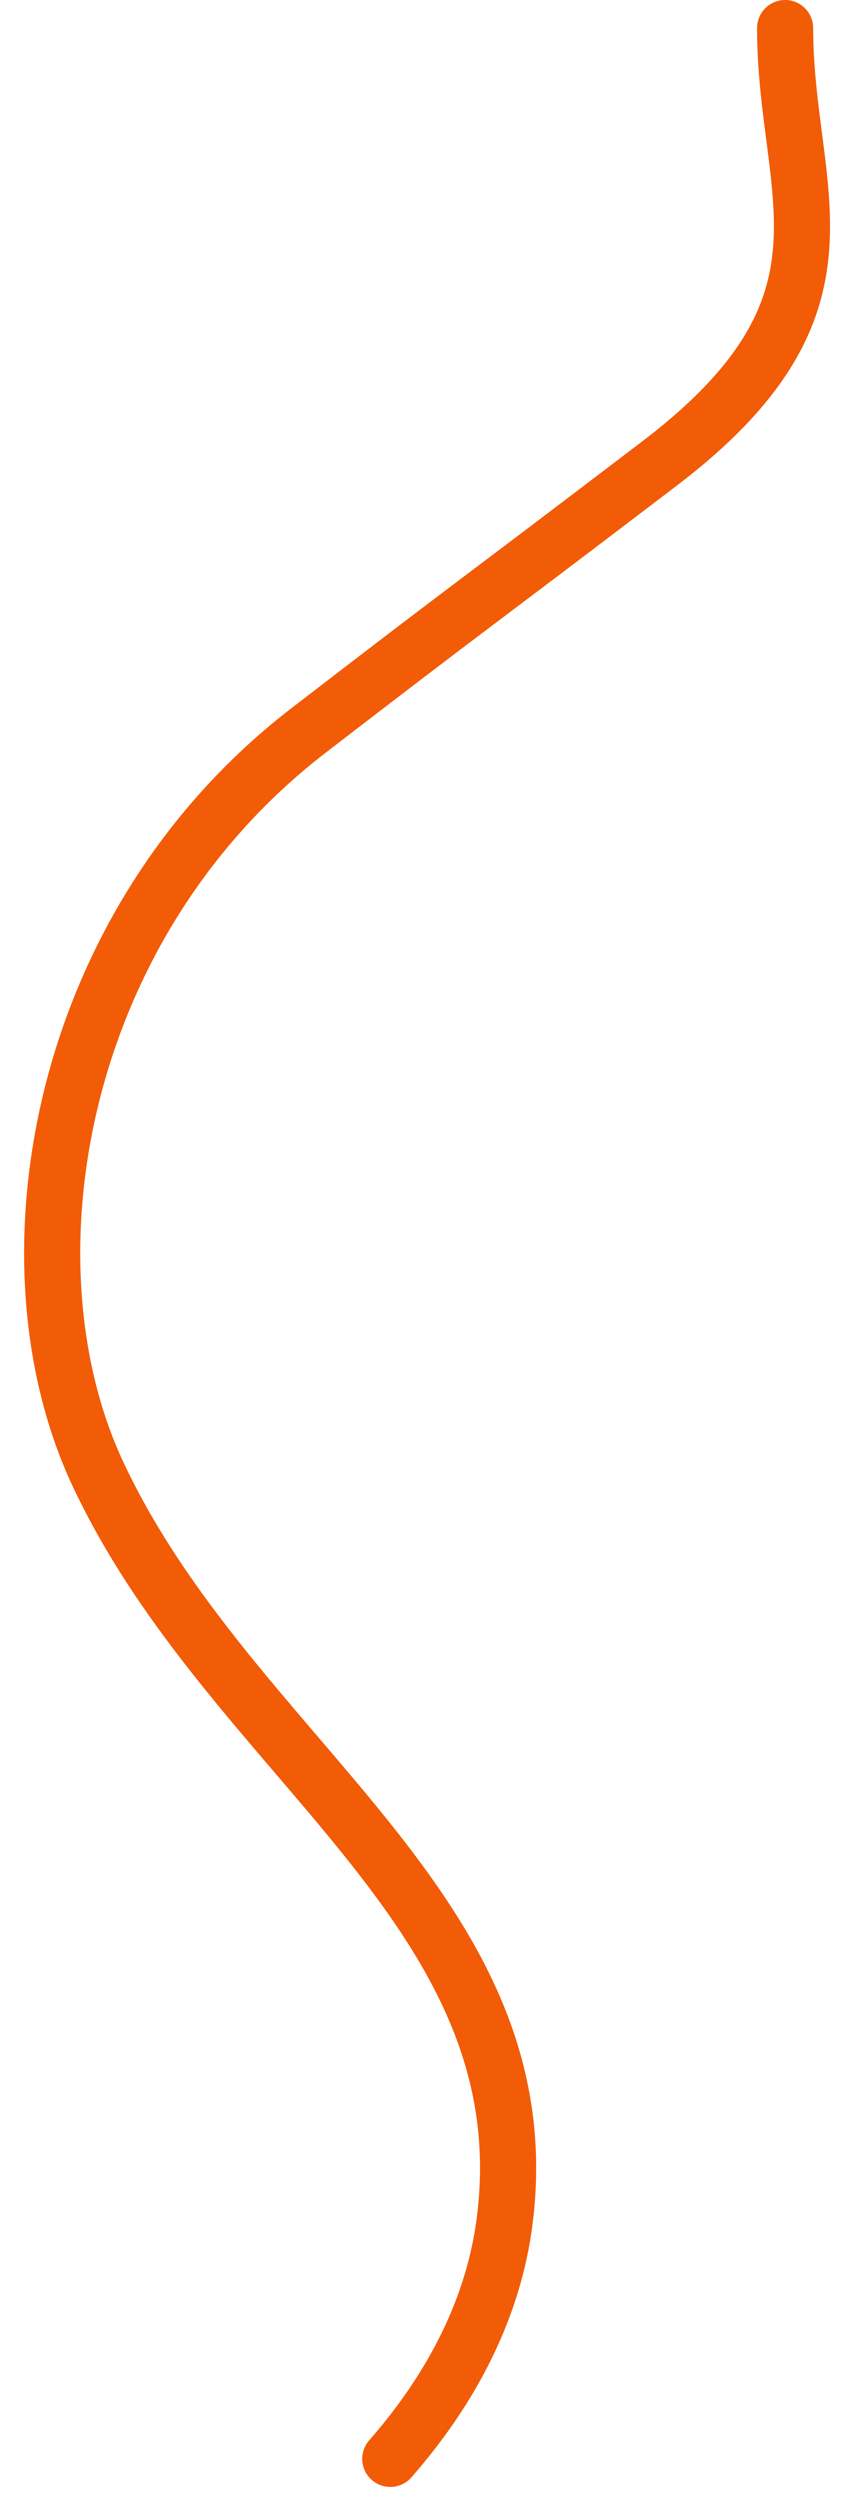 <?xml version="1.0" encoding="UTF-8"?> <svg xmlns="http://www.w3.org/2000/svg" width="30" height="89" viewBox="0 0 30 89" fill="none"><path d="M13.906 87.539C16.154 84.972 17.61 82.095 17.99 79C19.338 68.016 8.289 62.664 3.5 52.5C-0.036 44.996 2 32.923 11 26C17.5 21 16.01 22.202 23.5 16.5C30.99 10.798 27.973 6.922 27.973 1" stroke="#F25C07" stroke-width="2" stroke-linecap="round"></path></svg> 
